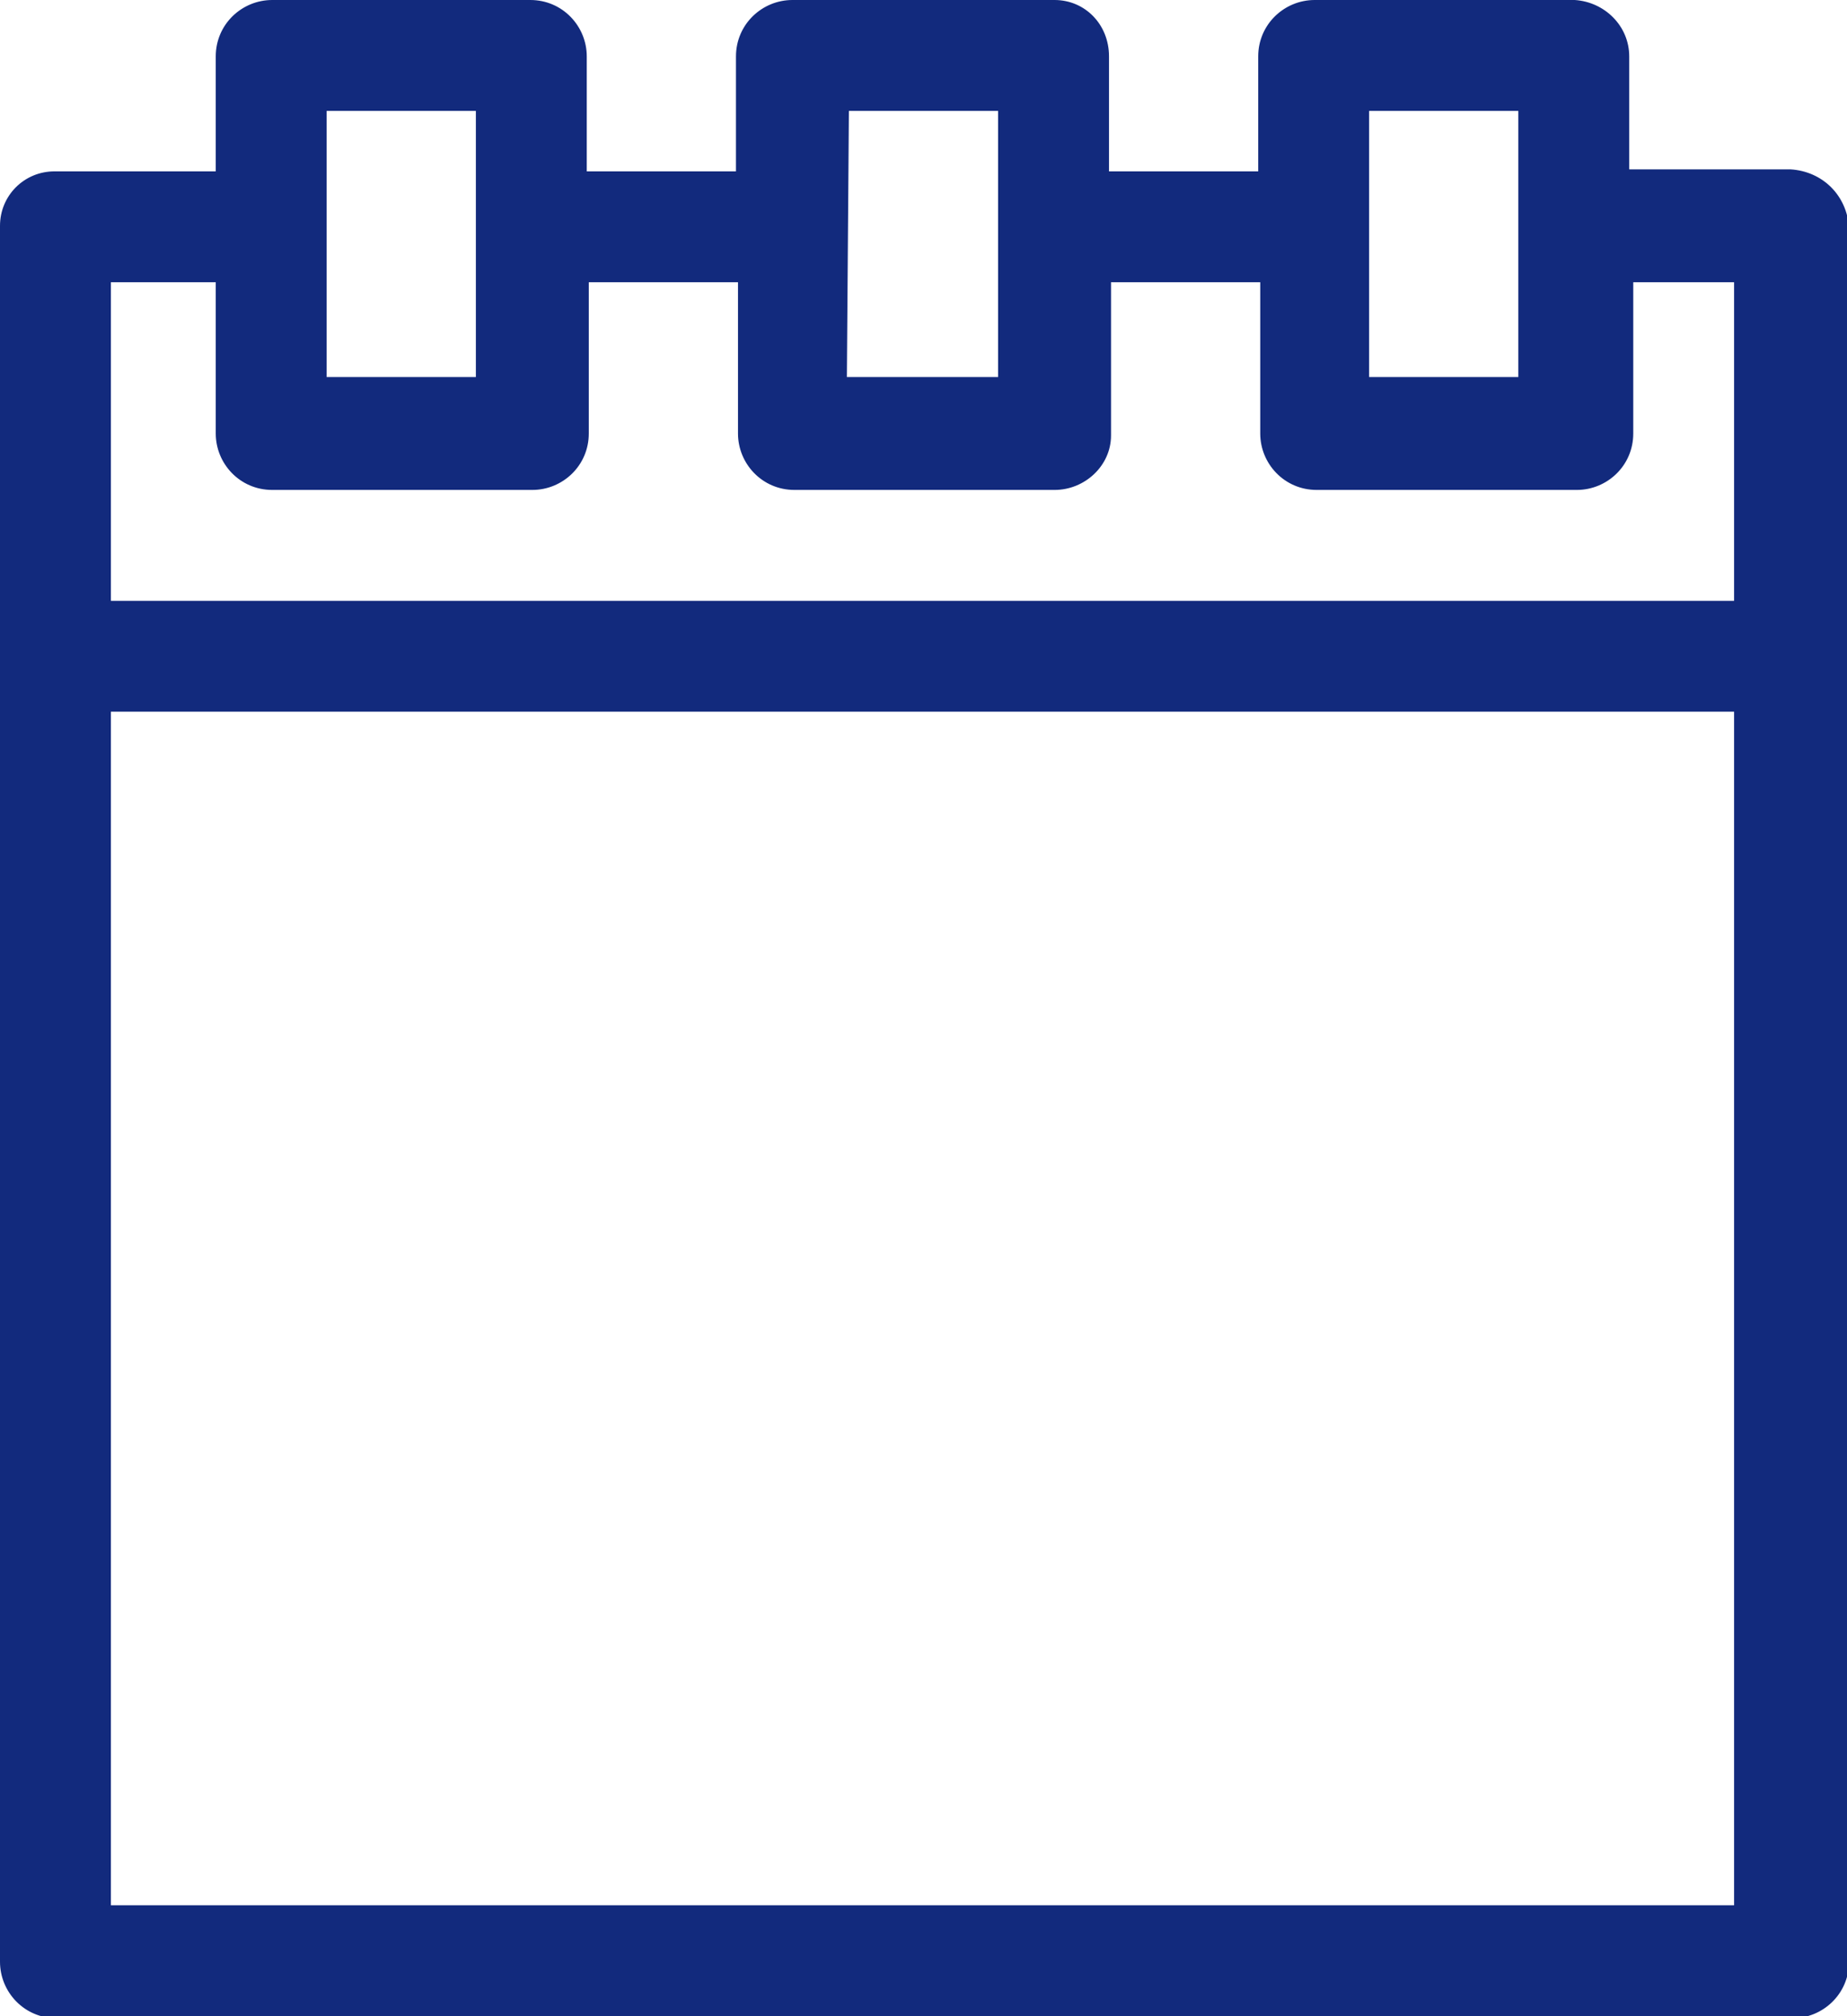 <?xml version="1.0" encoding="UTF-8"?> <svg xmlns="http://www.w3.org/2000/svg" xmlns:xlink="http://www.w3.org/1999/xlink" version="1.1" id="Layer_1" x="0px" y="0px" viewBox="0 0 91.6 100" style="enable-background:new 0 0 91.6 100;" xml:space="preserve"> <style type="text/css"> .st0{fill:#122A7D;} </style> <title>календарь син</title> <path class="st0" d="M88.8,8.4h-8V2.8c0-1.5-1.2-2.7-2.7-2.8H65.2c-1.5,0-2.8,1.2-2.8,2.8v5.7H55V2.8C55,1.2,53.8,0,52.3,0 c0,0,0,0,0,0H39.3c-1.5,0-2.8,1.2-2.8,2.8v5.7h-7.4V2.8c0-1.5-1.2-2.8-2.8-2.8H13.5c-1.5,0-2.8,1.2-2.8,2.8v5.7h-8 C1.2,8.5,0,9.7,0,11.2v86.1c0,1.5,1.2,2.8,2.8,2.8l0,0h86.1c1.5,0,2.8-1.2,2.8-2.8l0,0v-86C91.6,9.7,90.4,8.5,88.8,8.4 C88.8,8.5,88.8,8.4,88.8,8.4z M67.9,5.5h7.4v13.2h-7.4V5.5z M42.1,5.5h7.4v13.2H42L42.1,5.5z M16.2,5.5h7.4v13.2h-7.4L16.2,5.5z M10.7,14v7.5c0,1.5,1.2,2.8,2.8,2.8l0,0h12.9c1.5,0,2.8-1.2,2.8-2.8l0,0V14h7.4v7.5c0,1.5,1.2,2.8,2.8,2.8l0,0h12.9 c1.5,0,2.8-1.2,2.8-2.7c0,0,0,0,0-0.1V14h7.4v7.5c0,1.5,1.2,2.8,2.8,2.8l0,0h12.9c1.5,0,2.8-1.2,2.8-2.8l0,0V14H86v15.8H5.5V14H10.7 z M5.5,94.5V35.3H86v59.2H5.5z"></path> </svg> 